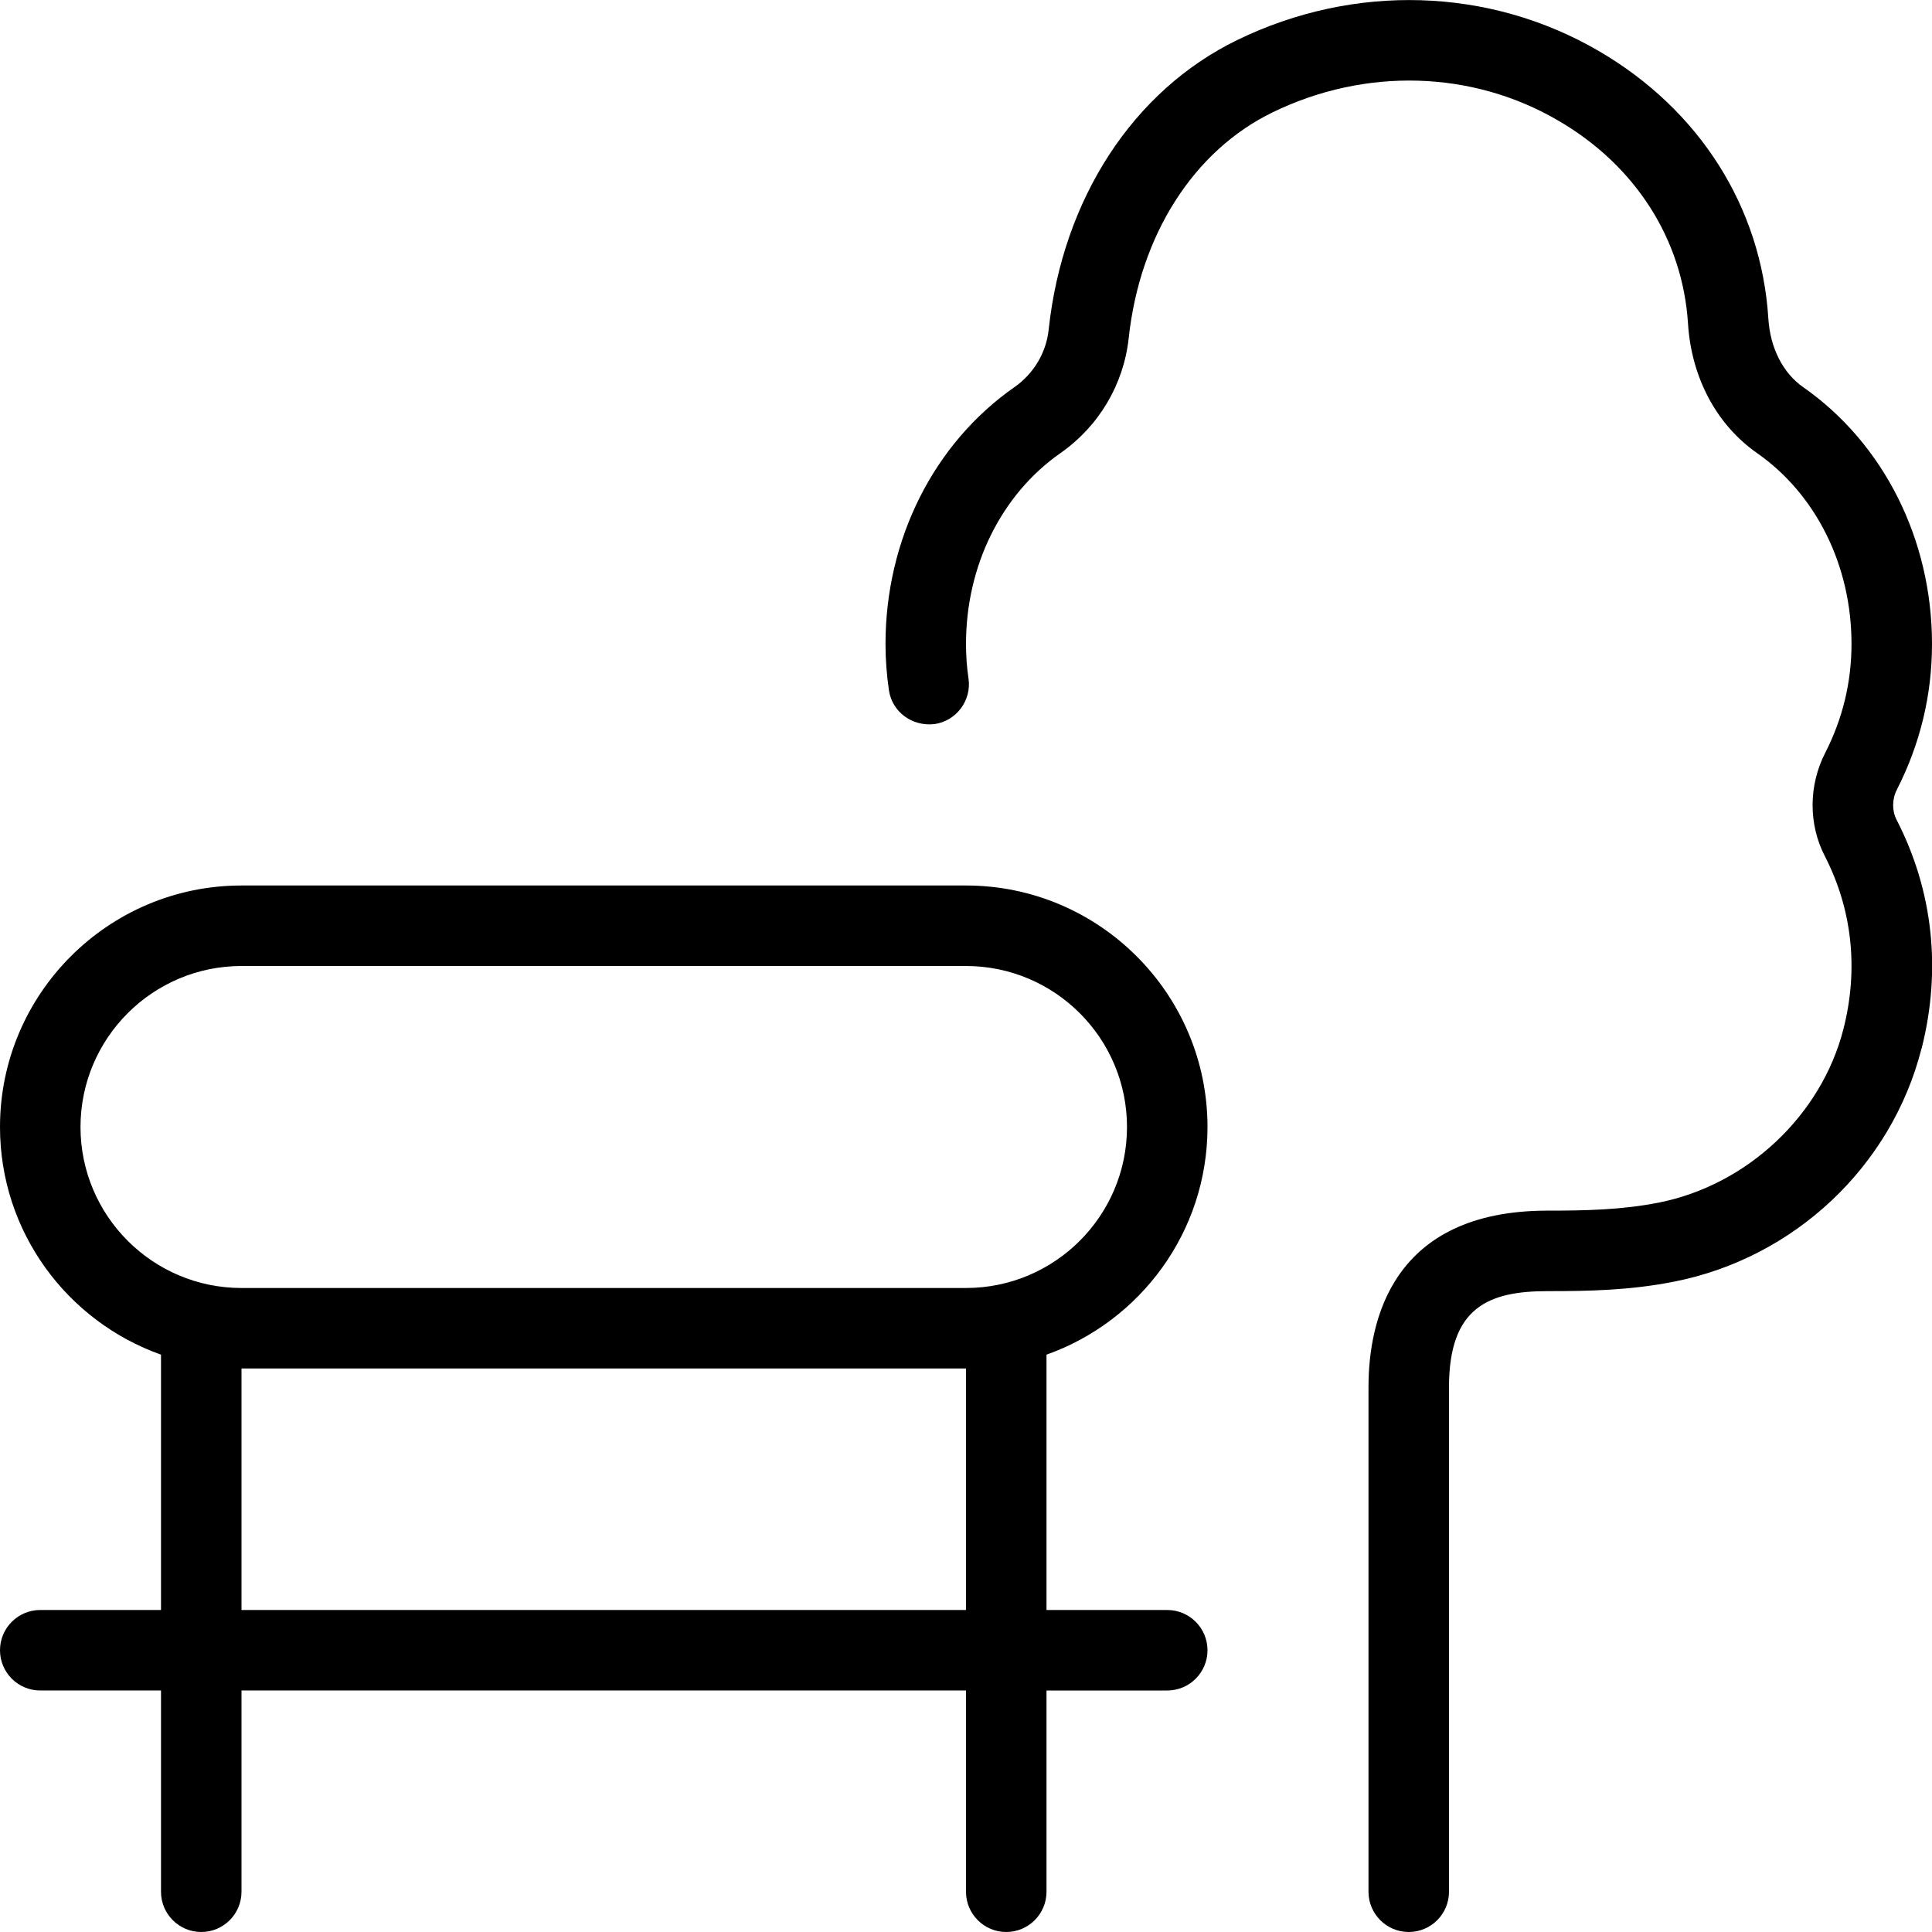 <?xml version="1.0" encoding="UTF-8"?>
<svg xmlns="http://www.w3.org/2000/svg" id="Layer_1" data-name="Layer 1" viewBox="0 0 24 24" width="512" height="512"><path d="M15,14c0-1.654-1.346-3-3-3H3c-1.654,0-3,1.346-3,3,0,1.304,.836,2.415,2,2.828v3.172H.5c-.276,0-.5,.224-.5,.5s.224,.5,.5,.5h1.5v2.5c0,.276,.224,.5,.5,.5s.5-.224,.5-.5v-2.5H12v2.5c0,.276,.224,.5,.5,.5s.5-.224,.5-.5v-2.5h1.5c.276,0,.5-.224,.5-.5s-.224-.5-.5-.5h-1.5v-3.172c1.164-.413,2-1.524,2-2.828Zm-3,6H3v-3H12v3Zm0-4H3c-1.103,0-2-.897-2-2s.897-2,2-2H12c1.103,0,2,.897,2,2s-.897,2-2,2Zm11.869-2.972c-.372,1.461-1.576,2.596-3.067,2.892-.555,.11-1.063,.119-1.578,.119-.735,0-1.224,.202-1.224,1.191v6.27c0,.276-.224,.5-.5,.5s-.5-.224-.5-.5v-6.27c0-.818,.289-2.191,2.224-2.191,.463,0,.917-.008,1.383-.1,1.098-.218,2.02-1.085,2.293-2.157,.189-.742,.109-1.483-.23-2.144-.206-.398-.204-.879,.003-1.285,.217-.424,.327-.879,.327-1.354,0-.972-.439-1.858-1.174-2.371-.503-.352-.815-.938-.857-1.608-.066-1.045-.653-1.965-1.612-2.522-1.07-.626-2.398-.662-3.549-.102-.981,.477-1.649,1.525-1.787,2.805-.062,.573-.37,1.094-.847,1.427-.735,.514-1.174,1.4-1.174,2.372,0,.146,.01,.288,.031,.428,.04,.272-.149,.527-.422,.567-.277,.032-.527-.149-.567-.423-.027-.187-.042-.378-.042-.572,0-1.298,.599-2.491,1.602-3.191,.239-.167,.395-.428,.425-.715,.174-1.624,1.05-2.969,2.343-3.597,1.453-.707,3.131-.656,4.491,.137,1.251,.729,2.019,1.94,2.106,3.324,.023,.365,.181,.675,.432,.851,1.002,.7,1.601,1.894,1.601,3.191,0,.634-.147,1.242-.436,1.809-.061,.118-.062,.261-.005,.373,.454,.88,.561,1.864,.311,2.847Z"/></svg>
